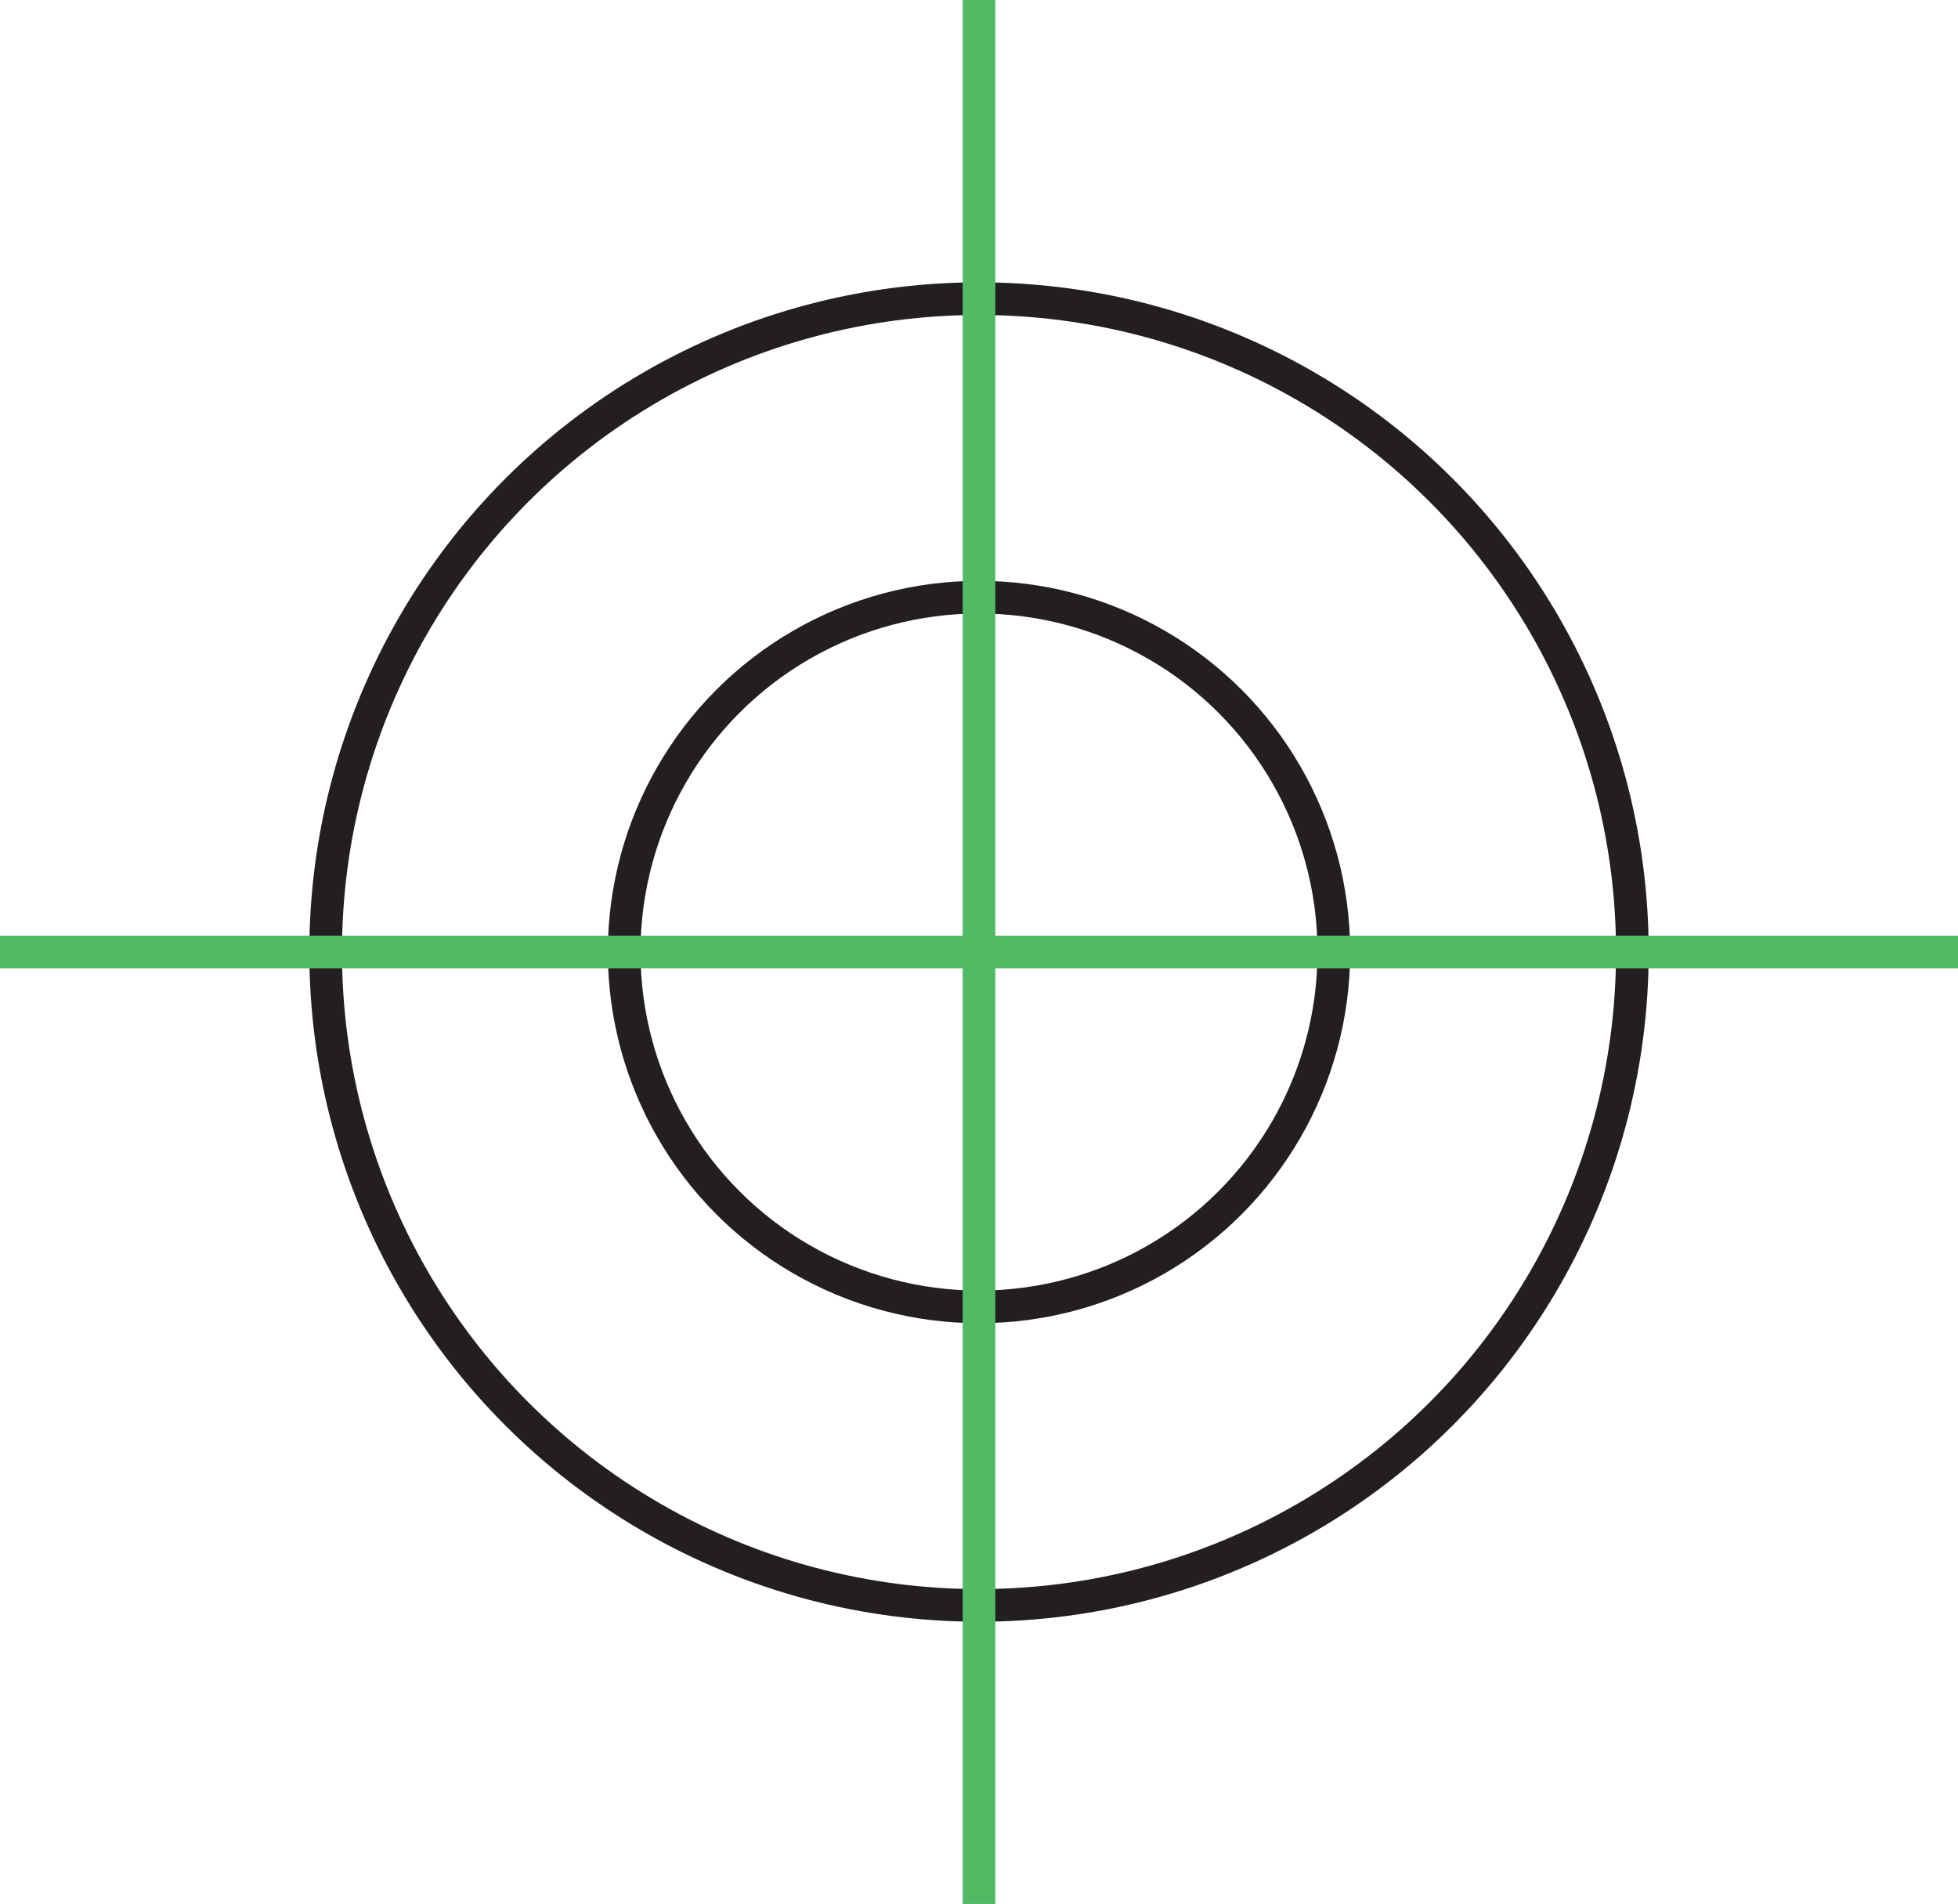 <svg xmlns="http://www.w3.org/2000/svg" viewBox="0 0 141.48 137.57"><defs><style>.cls-1,.cls-2{fill:none;stroke-miterlimit:10;stroke-width:2.36px;}.cls-1{stroke:#231f20;}.cls-2{stroke:#52ba64;}</style></defs><g id="Layer_2" data-name="Layer 2"><g id="Layer_1-2" data-name="Layer 1"><circle class="cls-1" cx="70.74" cy="68.79" r="47.21"/><circle class="cls-1" cx="70.74" cy="68.79" r="25.64"/><line class="cls-2" x1="70.74" x2="70.74" y2="137.57"/><line class="cls-2" x1="141.48" y1="68.79" y2="68.79"/></g></g></svg>